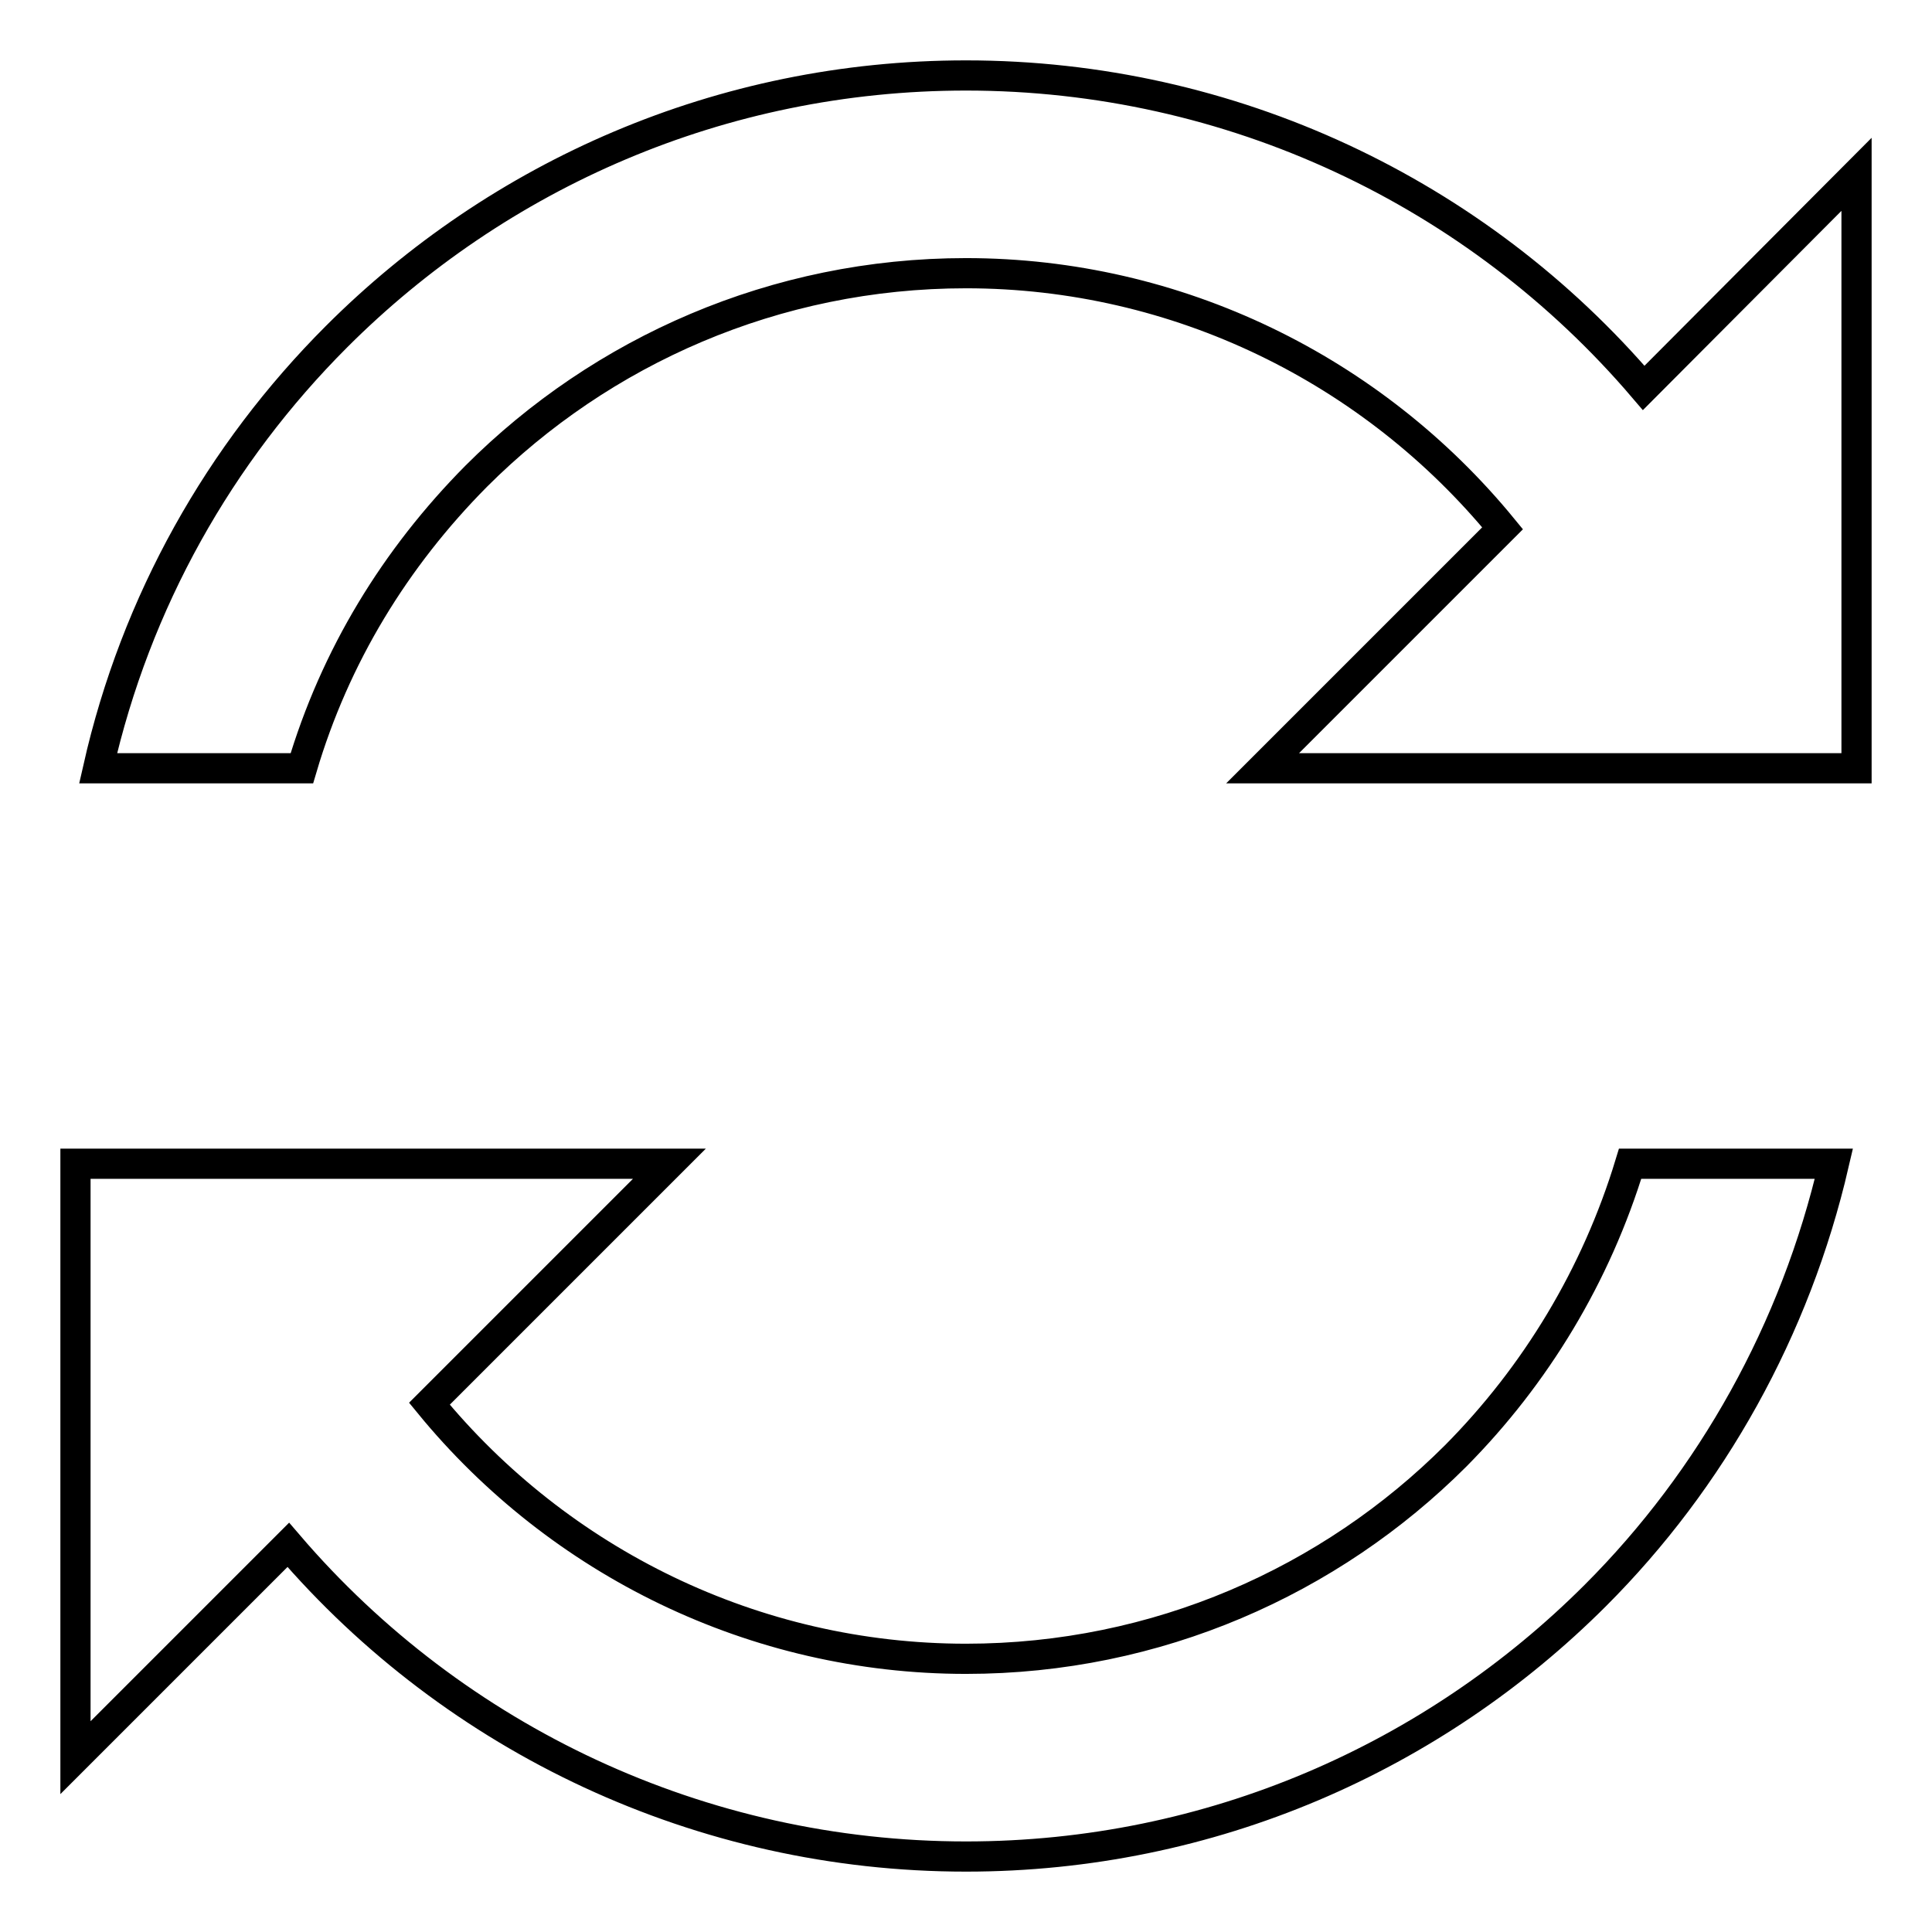 <?xml version="1.0" encoding="utf-8"?>
<!-- Svg Vector Icons : http://www.onlinewebfonts.com/icon -->
<!DOCTYPE svg PUBLIC "-//W3C//DTD SVG 1.1//EN" "http://www.w3.org/Graphics/SVG/1.1/DTD/svg11.dtd">
<svg version="1.1" xmlns="http://www.w3.org/2000/svg" xmlns:xlink="http://www.w3.org/1999/xlink" x="0px" y="0px" viewBox="0 0 256 256" enable-background="new 0 0 256 256" xml:space="preserve">
<g> <path stroke-width="4" fill-opacity="0" stroke="#000000"  d="M63.1,63.1c16.6-16.6,39.6-26.9,64.9-26.9c28,0,53.9,12.8,71.1,33.8l-31.8,31.8H246V23.1l-28.2,28.3 C195.7,25.5,163.1,10,128,10c-32.5,0-62,13.2-83.4,34.6C29.1,60.1,18,79.7,13,101.8h27C44.4,86.9,52.4,73.9,63.1,63.1L63.1,63.1z  M192.9,192.9c-16.6,16.6-39.6,26.9-64.9,26.9c-28,0-53.9-12.8-71.1-33.8l31.8-31.8H10v78.7l28.2-28.2C60.3,230.5,92.9,246,128,246 c32.5,0,62-13.2,83.4-34.6c15.4-15.4,26.5-35.2,31.6-57.2h-27C211.5,169,203.5,182.2,192.9,192.9L192.9,192.9z"/></g>
</svg>
